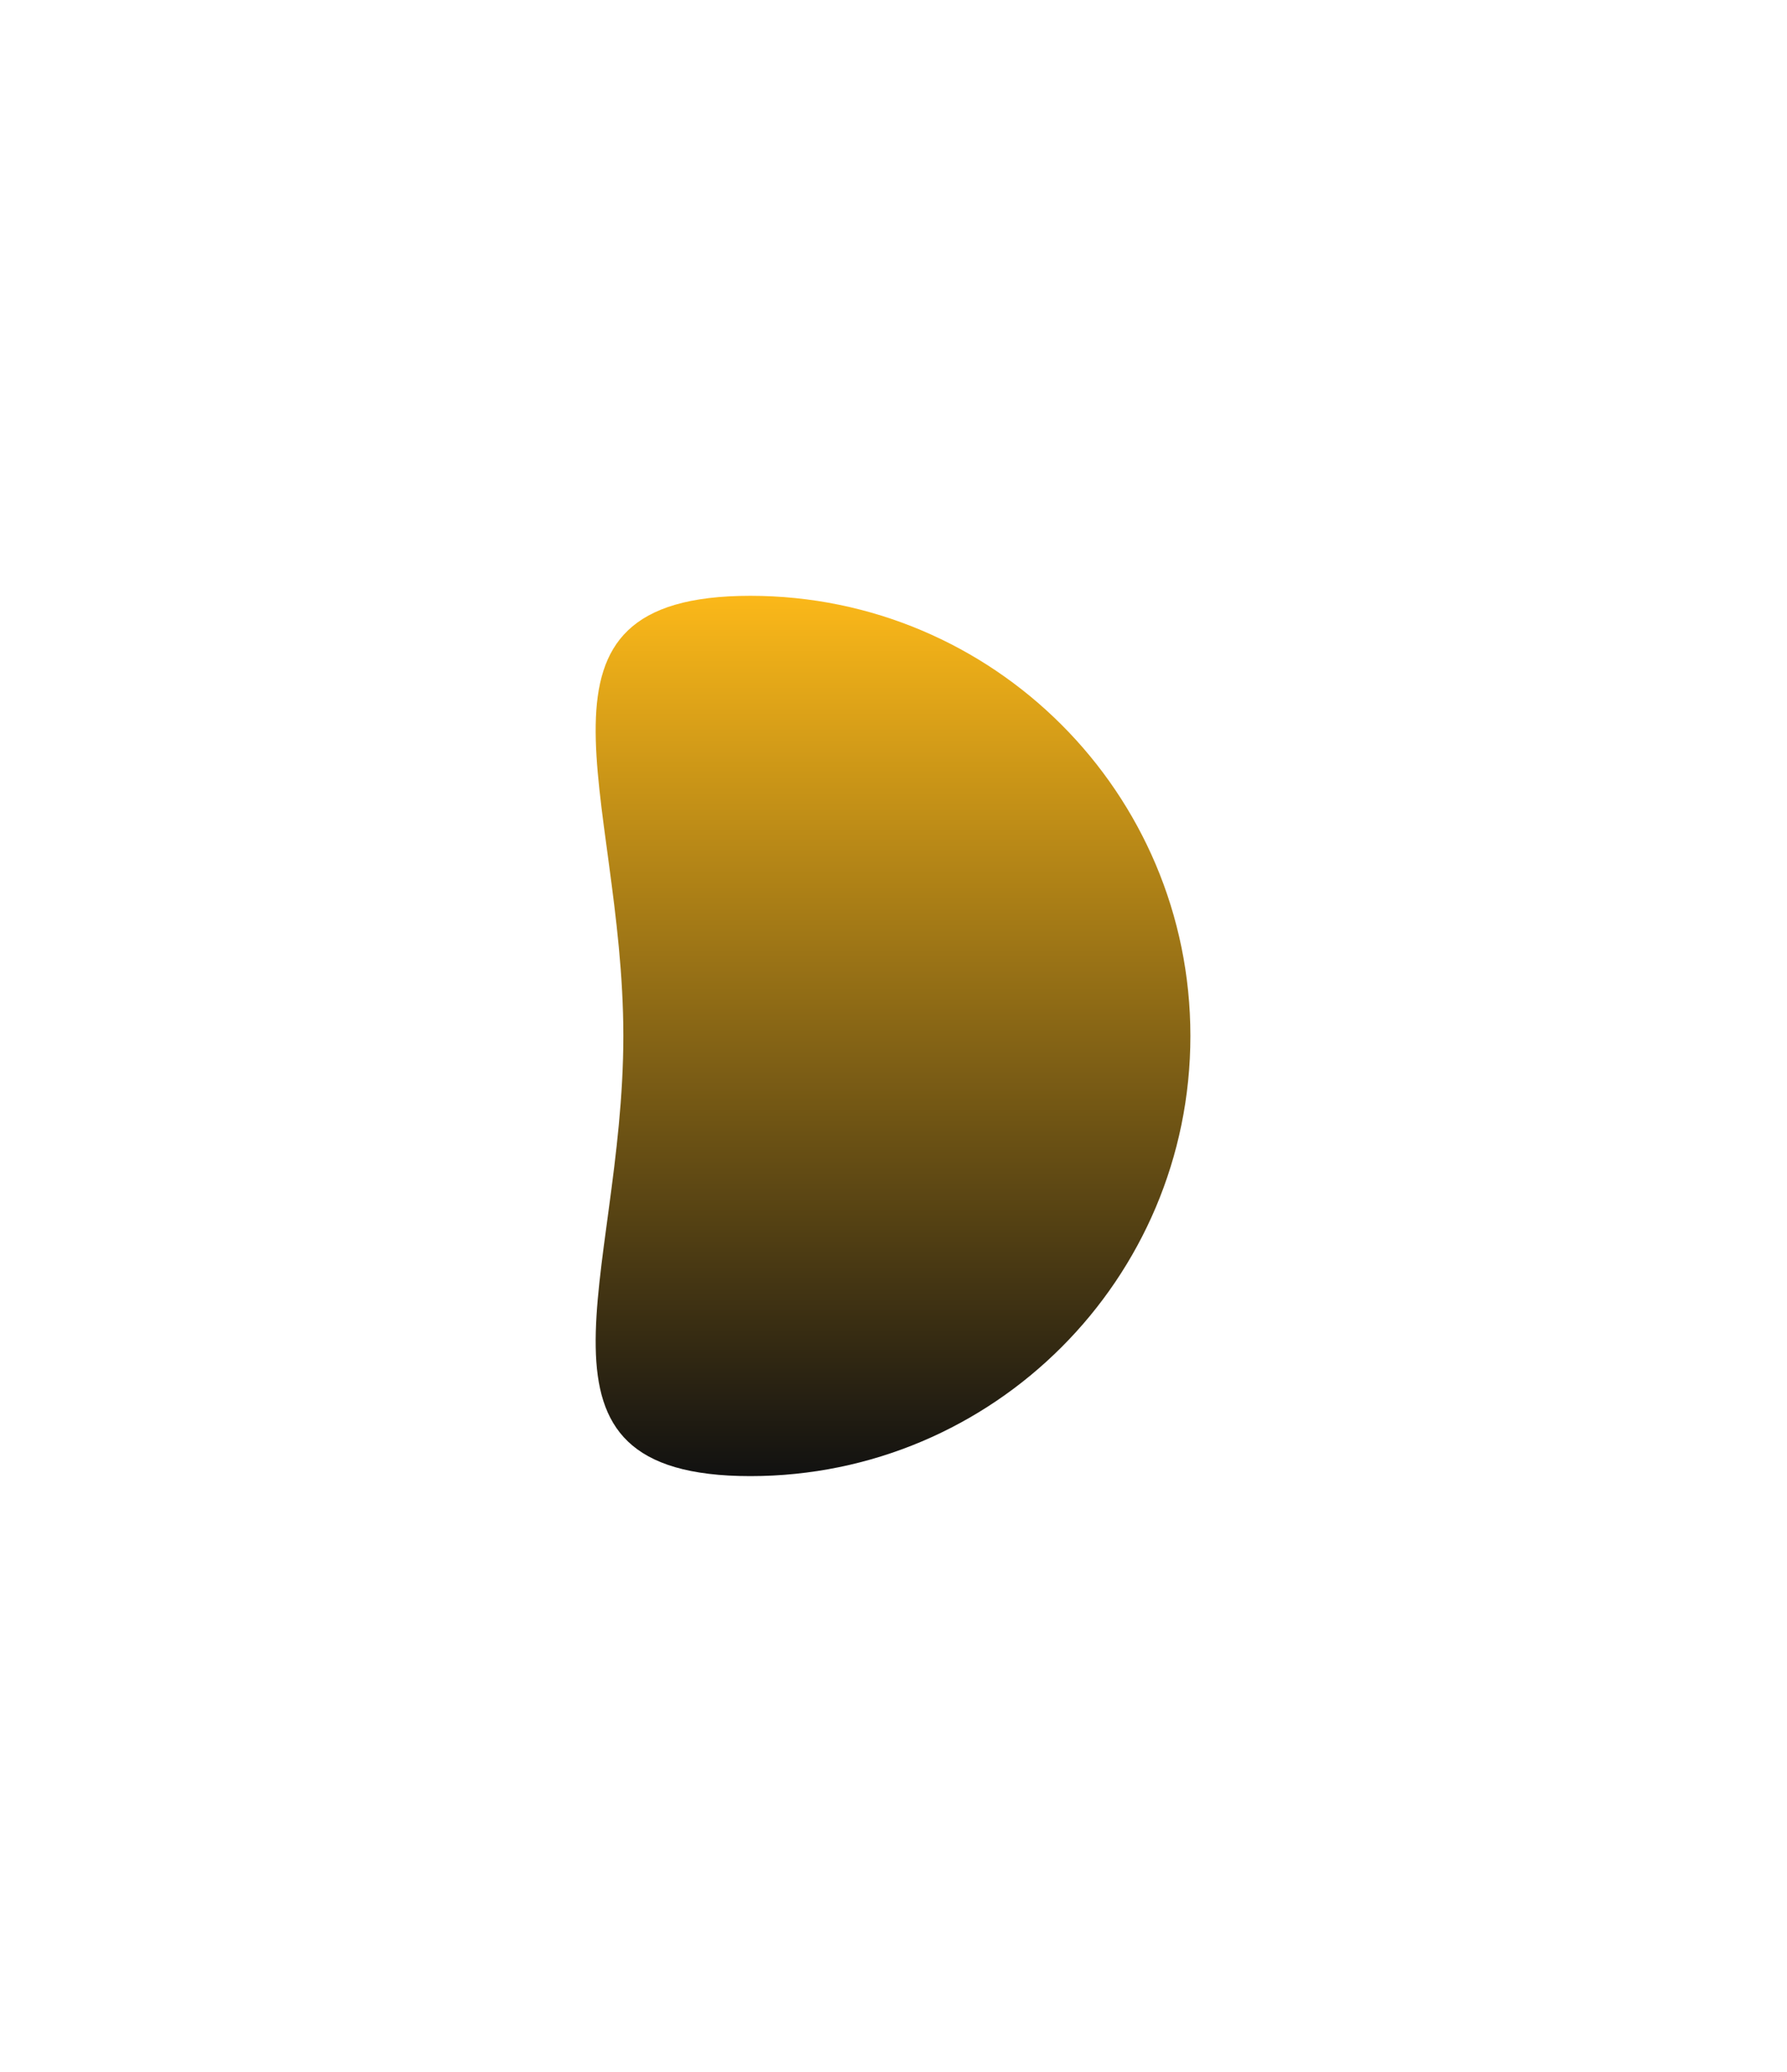 <?xml version="1.0" encoding="UTF-8"?> <svg xmlns="http://www.w3.org/2000/svg" width="999" height="1158" viewBox="0 0 999 1158" fill="none"><g filter="url(#filter0_f_2871_6516)"><path d="M665.475 579C665.475 714.862 555.337 825 419.475 825C283.613 825 348.475 714.862 348.475 579C348.475 443.138 283.613 333 419.475 333C555.337 333 665.475 443.138 665.475 579Z" fill="url(#paint0_linear_2871_6516)"></path></g><defs><filter id="filter0_f_2871_6516" x="0" y="0" width="998.477" height="1158" filterUnits="userSpaceOnUse" color-interpolation-filters="sRGB"><feFlood flood-opacity="0" result="BackgroundImageFix"></feFlood><feBlend mode="normal" in="SourceGraphic" in2="BackgroundImageFix" result="shape"></feBlend><feGaussianBlur stdDeviation="166.5" result="effect1_foregroundBlur_2871_6516"></feGaussianBlur></filter><linearGradient id="paint0_linear_2871_6516" x1="499.237" y1="333" x2="499.237" y2="825" gradientUnits="userSpaceOnUse"><stop stop-color="#FBB819"></stop><stop offset="1" stop-color="#111111"></stop></linearGradient></defs></svg> 
